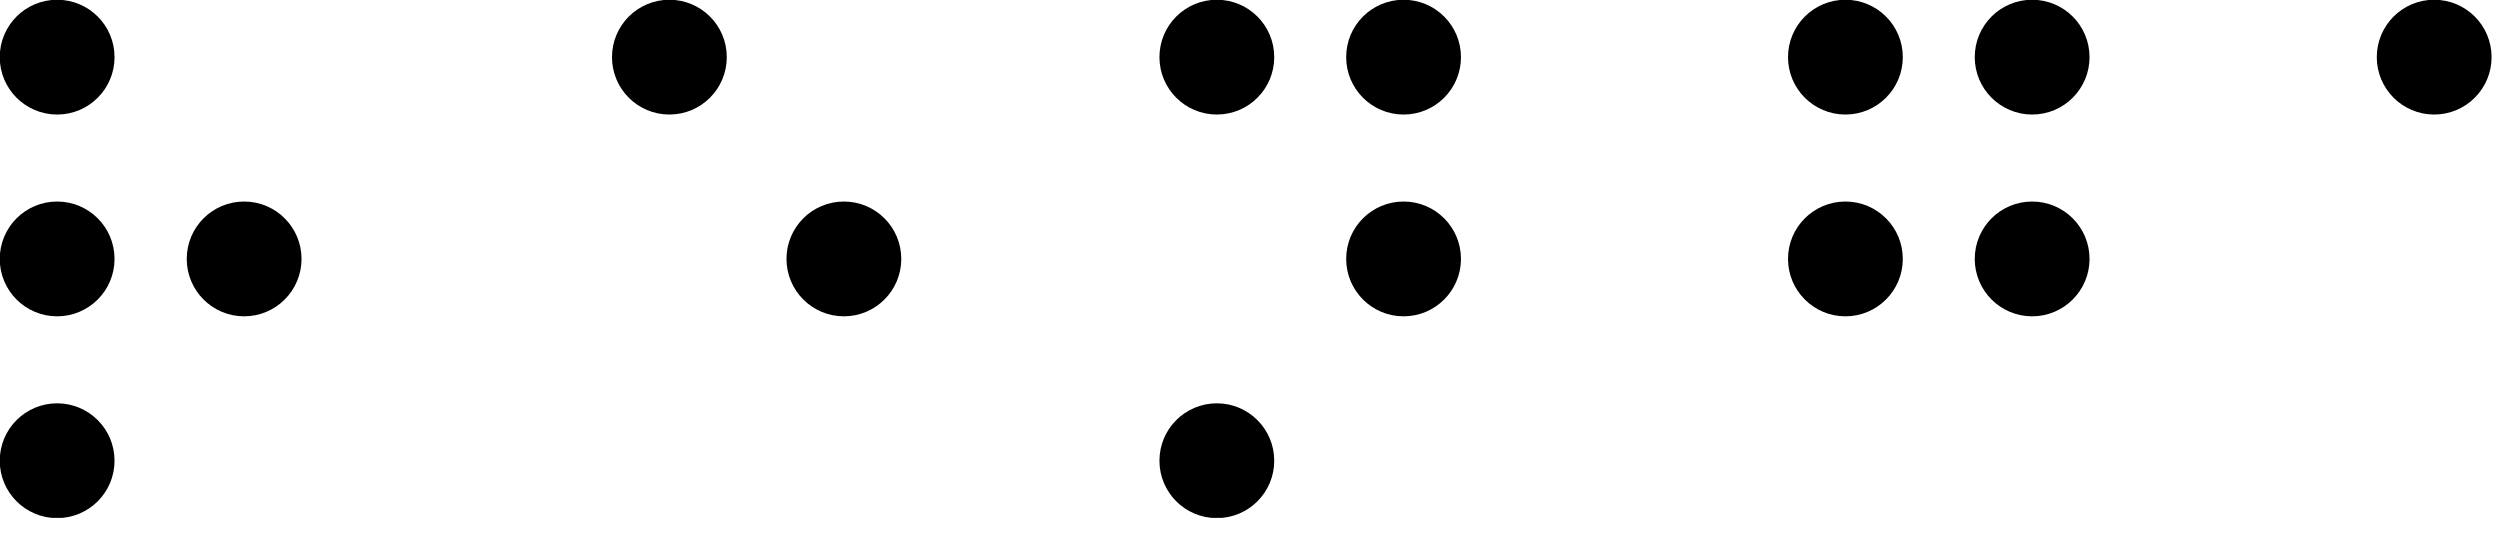 <svg xmlns="http://www.w3.org/2000/svg" width="98" height="21" viewBox="0 0 98 21" fill="none">
  <g clip-path="url(#clip0_261_172)">
    <path d="M2.24 4.22C3.334 4.22 4.22 3.334 4.22 2.24C4.22 1.146 3.334 0.26 2.24 0.26C1.146 0.26 0.26 1.146 0.26 2.24C0.26 3.334 1.146 4.22 2.24 4.22Z" fill="black" stroke="black" stroke-width="0.54" stroke-linecap="round" stroke-linejoin="round"/>
    <path d="M2.24 12.13C3.334 12.13 4.22 11.243 4.22 10.15C4.22 9.056 3.334 8.17 2.24 8.17C1.146 8.17 0.26 9.056 0.26 10.15C0.26 11.243 1.146 12.13 2.24 12.13Z" fill="black" stroke="black" stroke-width="0.54" stroke-linecap="round" stroke-linejoin="round"/>
    <path d="M2.24 20.04C3.334 20.04 4.22 19.154 4.22 18.06C4.22 16.966 3.334 16.08 2.24 16.08C1.146 16.08 0.26 16.966 0.26 18.06C0.26 19.154 1.146 20.04 2.24 20.04Z" fill="black" stroke="black" stroke-width="0.54" stroke-linecap="round" stroke-linejoin="round"/>
    <path d="M9.57 12.13C10.664 12.13 11.55 11.243 11.55 10.15C11.55 9.056 10.664 8.17 9.57 8.17C8.477 8.17 7.59 9.056 7.59 10.15C7.59 11.243 8.477 12.13 9.57 12.13Z" fill="black" stroke="black" stroke-width="0.54" stroke-linecap="round" stroke-linejoin="round"/>
    <path d="M26.24 4.22C27.334 4.22 28.22 3.334 28.22 2.24C28.22 1.146 27.334 0.26 26.24 0.26C25.146 0.26 24.26 1.146 24.26 2.24C24.26 3.334 25.146 4.22 26.24 4.22Z" fill="black" stroke="black" stroke-width="0.54" stroke-linecap="round" stroke-linejoin="round"/>
    <path d="M33.08 12.13C34.174 12.13 35.06 11.243 35.06 10.15C35.06 9.056 34.174 8.17 33.08 8.17C31.987 8.17 31.1 9.056 31.1 10.15C31.1 11.243 31.987 12.13 33.08 12.13Z" fill="black" stroke="black" stroke-width="0.54" stroke-linecap="round" stroke-linejoin="round"/>
    <path d="M55.02 12.13C56.114 12.13 57 11.243 57 10.15C57 9.056 56.114 8.17 55.02 8.17C53.926 8.17 53.04 9.056 53.04 10.15C53.04 11.243 53.926 12.13 55.02 12.13Z" fill="black" stroke="black" stroke-width="0.54" stroke-linecap="round" stroke-linejoin="round"/>
    <path d="M55.02 4.22C56.114 4.22 57 3.334 57 2.24C57 1.146 56.114 0.26 55.02 0.26C53.926 0.26 53.04 1.146 53.04 2.24C53.04 3.334 53.926 4.22 55.02 4.22Z" fill="black" stroke="black" stroke-width="0.54" stroke-linecap="round" stroke-linejoin="round"/>
    <path d="M47.7 4.22C48.794 4.22 49.68 3.334 49.68 2.24C49.68 1.146 48.794 0.26 47.7 0.26C46.606 0.26 45.72 1.146 45.72 2.24C45.72 3.334 46.606 4.22 47.7 4.22Z" fill="black" stroke="black" stroke-width="0.54" stroke-linecap="round" stroke-linejoin="round"/>
    <path d="M47.7 20.04C48.794 20.04 49.68 19.154 49.68 18.06C49.68 16.966 48.794 16.08 47.7 16.08C46.606 16.08 45.72 16.966 45.72 18.06C45.72 19.154 46.606 20.04 47.7 20.04Z" fill="black" stroke="black" stroke-width="0.54" stroke-linecap="round" stroke-linejoin="round"/>
    <path d="M72.34 4.22C73.434 4.22 74.32 3.334 74.32 2.24C74.32 1.146 73.434 0.26 72.34 0.26C71.247 0.26 70.36 1.146 70.36 2.24C70.36 3.334 71.247 4.22 72.34 4.22Z" fill="black" stroke="black" stroke-width="0.54" stroke-linecap="round" stroke-linejoin="round"/>
    <path d="M79.66 4.22C80.754 4.22 81.64 3.334 81.64 2.24C81.64 1.146 80.754 0.26 79.66 0.26C78.566 0.26 77.68 1.146 77.68 2.24C77.68 3.334 78.566 4.22 79.66 4.22Z" fill="black" stroke="black" stroke-width="0.54" stroke-linecap="round" stroke-linejoin="round"/>
    <path d="M72.34 12.13C73.434 12.13 74.32 11.243 74.32 10.15C74.32 9.056 73.434 8.17 72.34 8.17C71.247 8.17 70.36 9.056 70.36 10.15C70.36 11.243 71.247 12.13 72.34 12.13Z" fill="black" stroke="black" stroke-width="0.54" stroke-linecap="round" stroke-linejoin="round"/>
    <path d="M79.66 12.13C80.754 12.13 81.64 11.243 81.64 10.15C81.64 9.056 80.754 8.17 79.66 8.17C78.566 8.17 77.68 9.056 77.68 10.15C77.68 11.243 78.566 12.13 79.66 12.13Z" fill="black" stroke="black" stroke-width="0.54" stroke-linecap="round" stroke-linejoin="round"/>
    <path d="M95.42 4.22C96.513 4.22 97.4 3.334 97.4 2.24C97.4 1.146 96.513 0.26 95.42 0.26C94.326 0.26 93.44 1.146 93.44 2.24C93.44 3.334 94.326 4.22 95.42 4.22Z" fill="black" stroke="black" stroke-width="0.54" stroke-linecap="round" stroke-linejoin="round"/>
  </g>
  <defs>
    <clipPath id="clip0_261_172">
      <rect width="97.67" height="20.3" fill="white"/>
    </clipPath>
  </defs>
</svg>